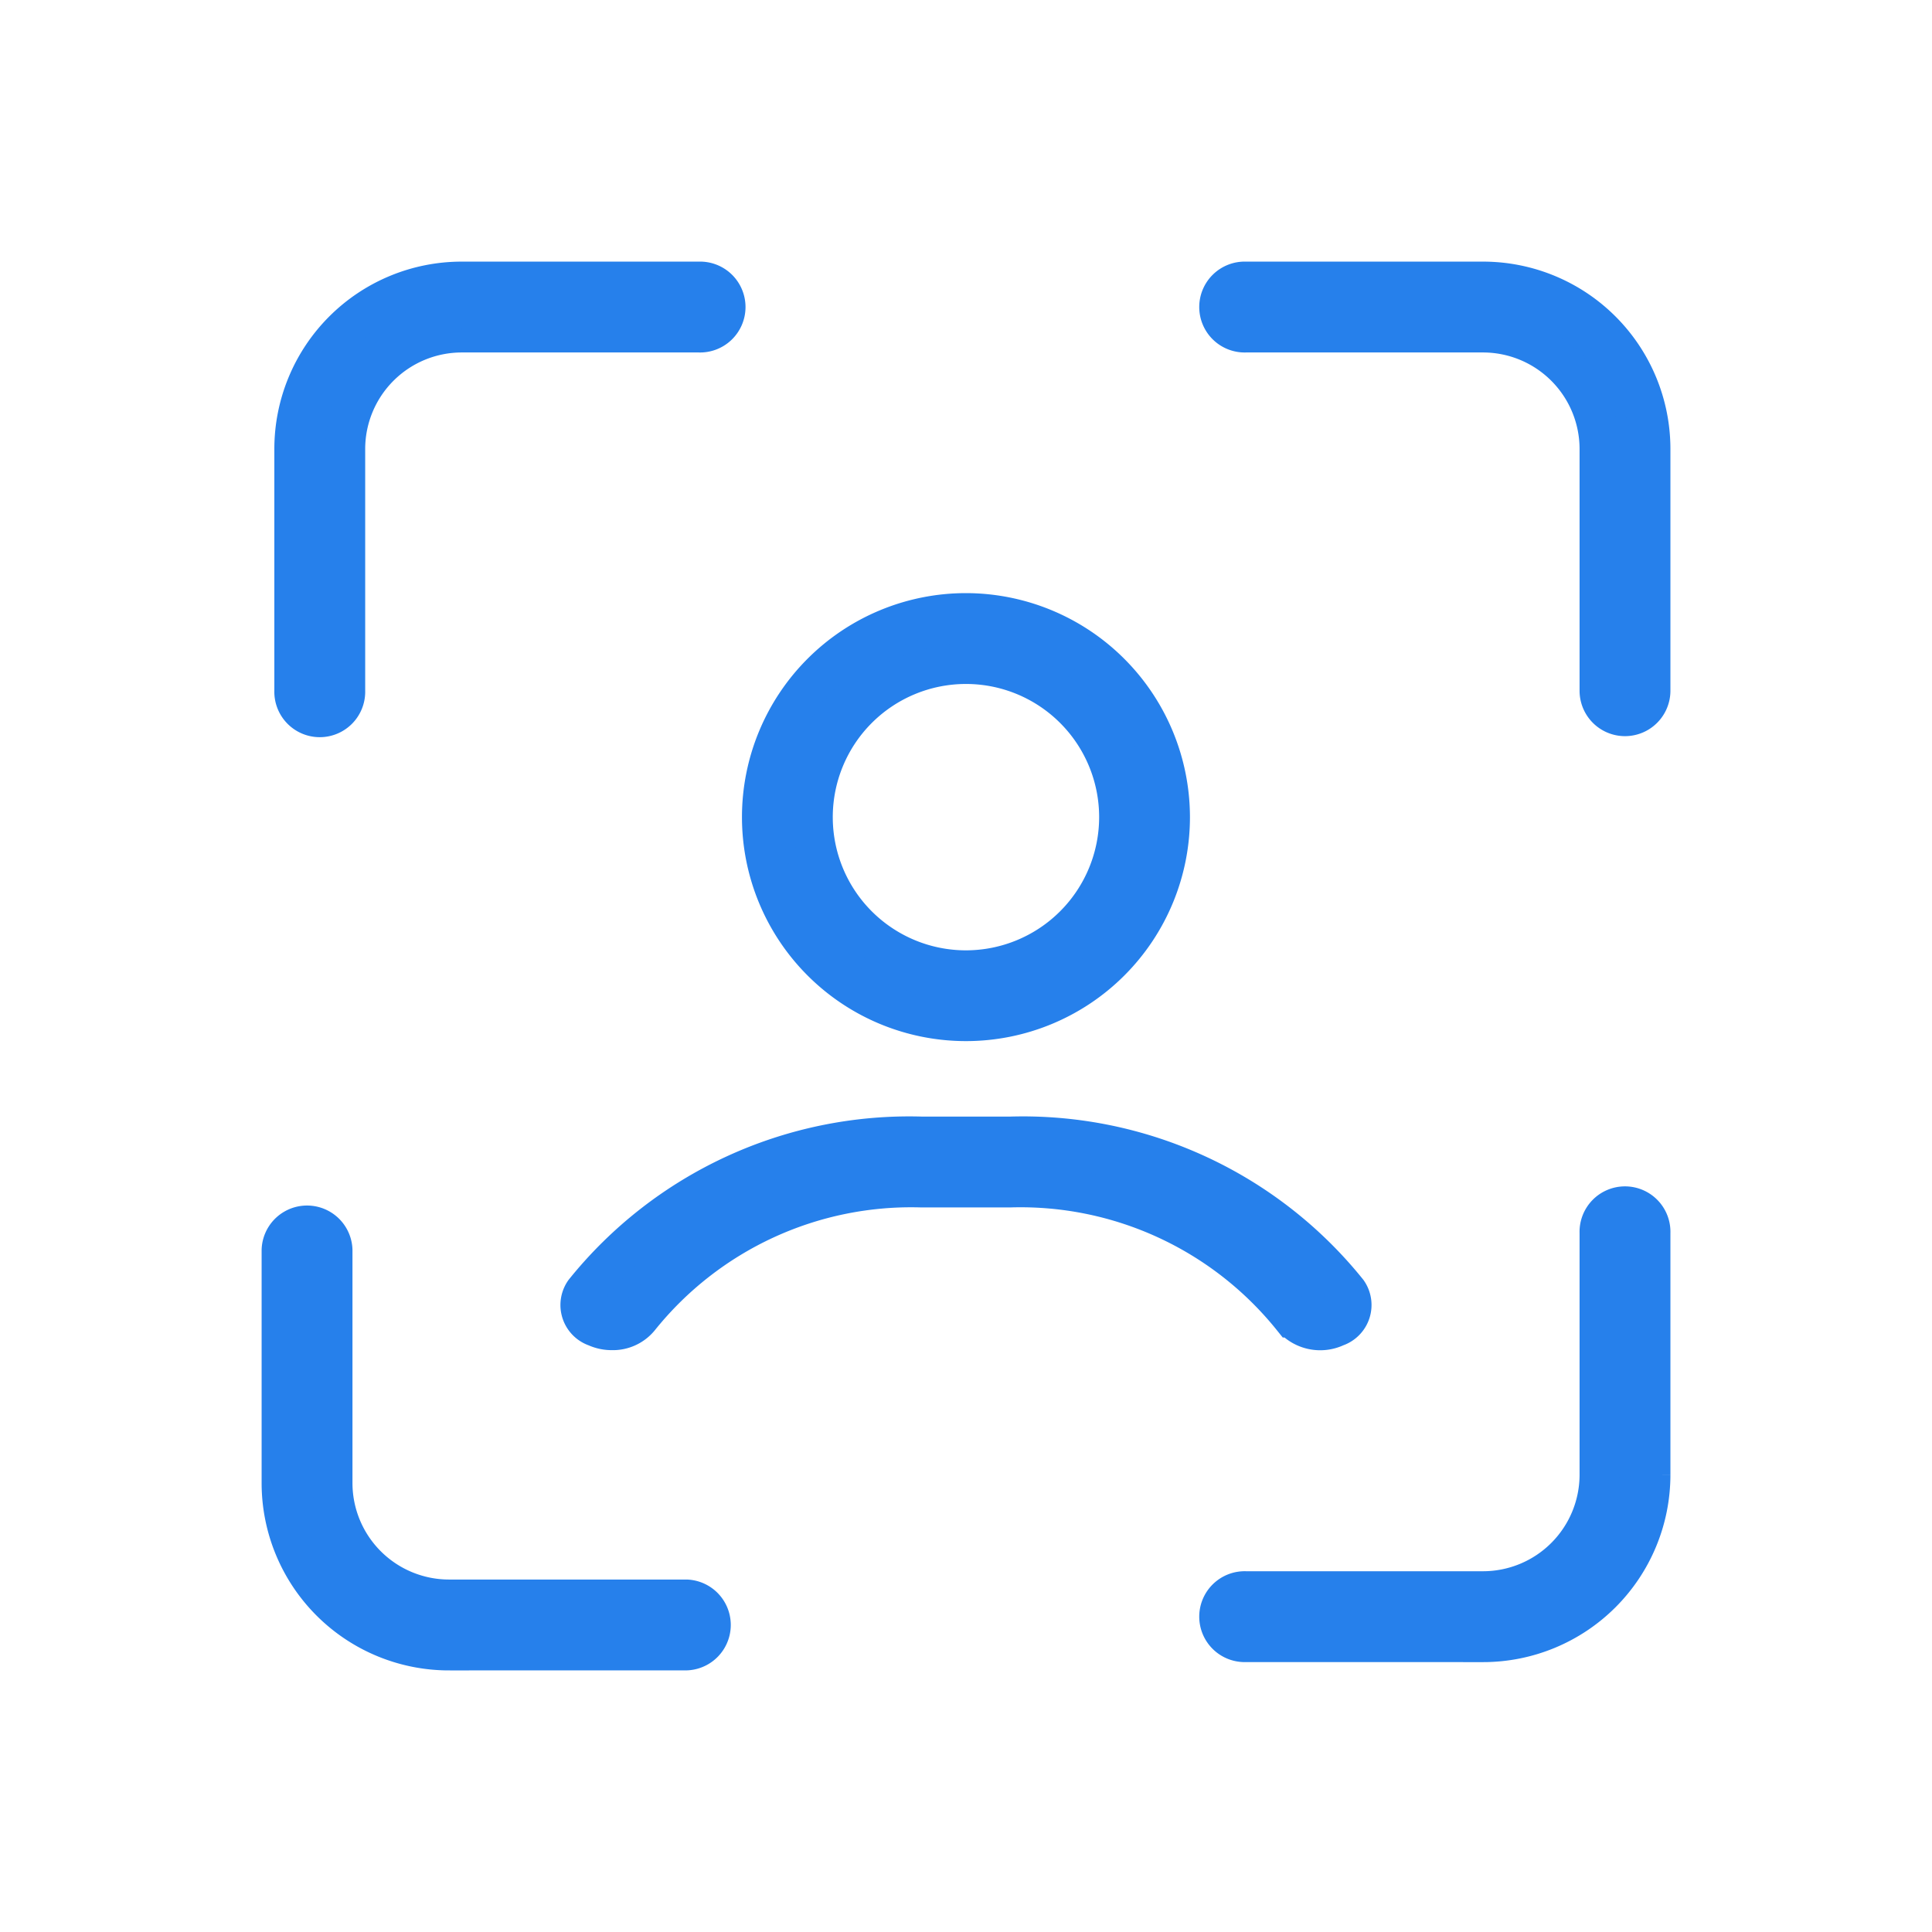<svg xmlns="http://www.w3.org/2000/svg" width="48" height="48" viewBox="0 0 48 48">
    <defs>
        <clipPath id="yfknrk8poa">
            <path data-name="Rectangle 18045" transform="translate(119 2)" style="fill:none" d="M0 0h48v48H0z"/>
        </clipPath>
    </defs>
    <g data-name="Mask Group 414" transform="translate(-119 -2)" style="clip-path:url(#yfknrk8poa)">
        <path data-name="Path 16188" d="M268.264 140a5.065 5.065 0 1 0 5.065 5.065 5.071 5.071 0 0 0-5.065-5.065zm0 8.875a3.809 3.809 0 1 1 3.809-3.81 3.812 3.812 0 0 1-3.809 3.81z" transform="translate(-125.265 -122.764)" style="fill:#2680eb;stroke:#2680eb"/>
        <path data-name="Path 16189" d="M236.367 342.2a.9.9 0 0 0 1.073.229.566.566 0 0 0 .286-.86 10.344 10.344 0 0 0-8.364-3.858h-2.219a10.351 10.351 0 0 0-8.366 3.859.566.566 0 0 0 .286.86.927.927 0 0 0 .393.084.843.843 0 0 0 .68-.313 8.662 8.662 0 0 1 7-3.233h2.219a8.667 8.667 0 0 1 7.006 3.232z" transform="translate(-85.252 -307.47)" style="fill:#2680eb;stroke:#2680eb"/>
        <path data-name="Path 16190" d="M431.913 21.539h-5.9a.629.629 0 1 0 0 1.257h5.9a2.9 2.9 0 0 1 2.895 2.895V31.7a.628.628 0 1 0 1.257 0v-6.009a4.155 4.155 0 0 0-4.152-4.152z" transform="translate(-276.064 -12.539)" style="fill:#2680eb;stroke:#2680eb"/>
        <path data-name="Path 16191" d="M95.69 367.851h5.9a.629.629 0 0 0 0-1.257h-5.9a2.9 2.9 0 0 1-2.895-2.895v-5.793a.629.629 0 0 0-1.257 0v5.794a4.155 4.155 0 0 0 4.152 4.152z" transform="translate(34.462 -324.851)" style="fill:#2680eb;stroke:#2680eb"/>
        <path data-name="Path 16192" d="M431.913 32.333h-5.9a.629.629 0 1 1 0-1.257h5.9a2.9 2.9 0 0 0 2.895-2.895v-6.013a.629.629 0 1 1 1.257 0v6.014a4.155 4.155 0 0 1-4.152 4.152z" transform="translate(-276.064 10.461)" style="fill:#2680eb;stroke:#2680eb"/>
        <path data-name="Path 16193" d="M429.532 21.539h5.9a.629.629 0 1 1 0 1.257h-5.9a2.9 2.9 0 0 0-2.895 2.895V31.7a.629.629 0 1 1-1.257 0v-6.009a4.155 4.155 0 0 1 4.152-4.152z" transform="translate(-299.064 -12.539)" style="fill:#2680eb;stroke:#2680eb"/>
    </g>
</svg>

